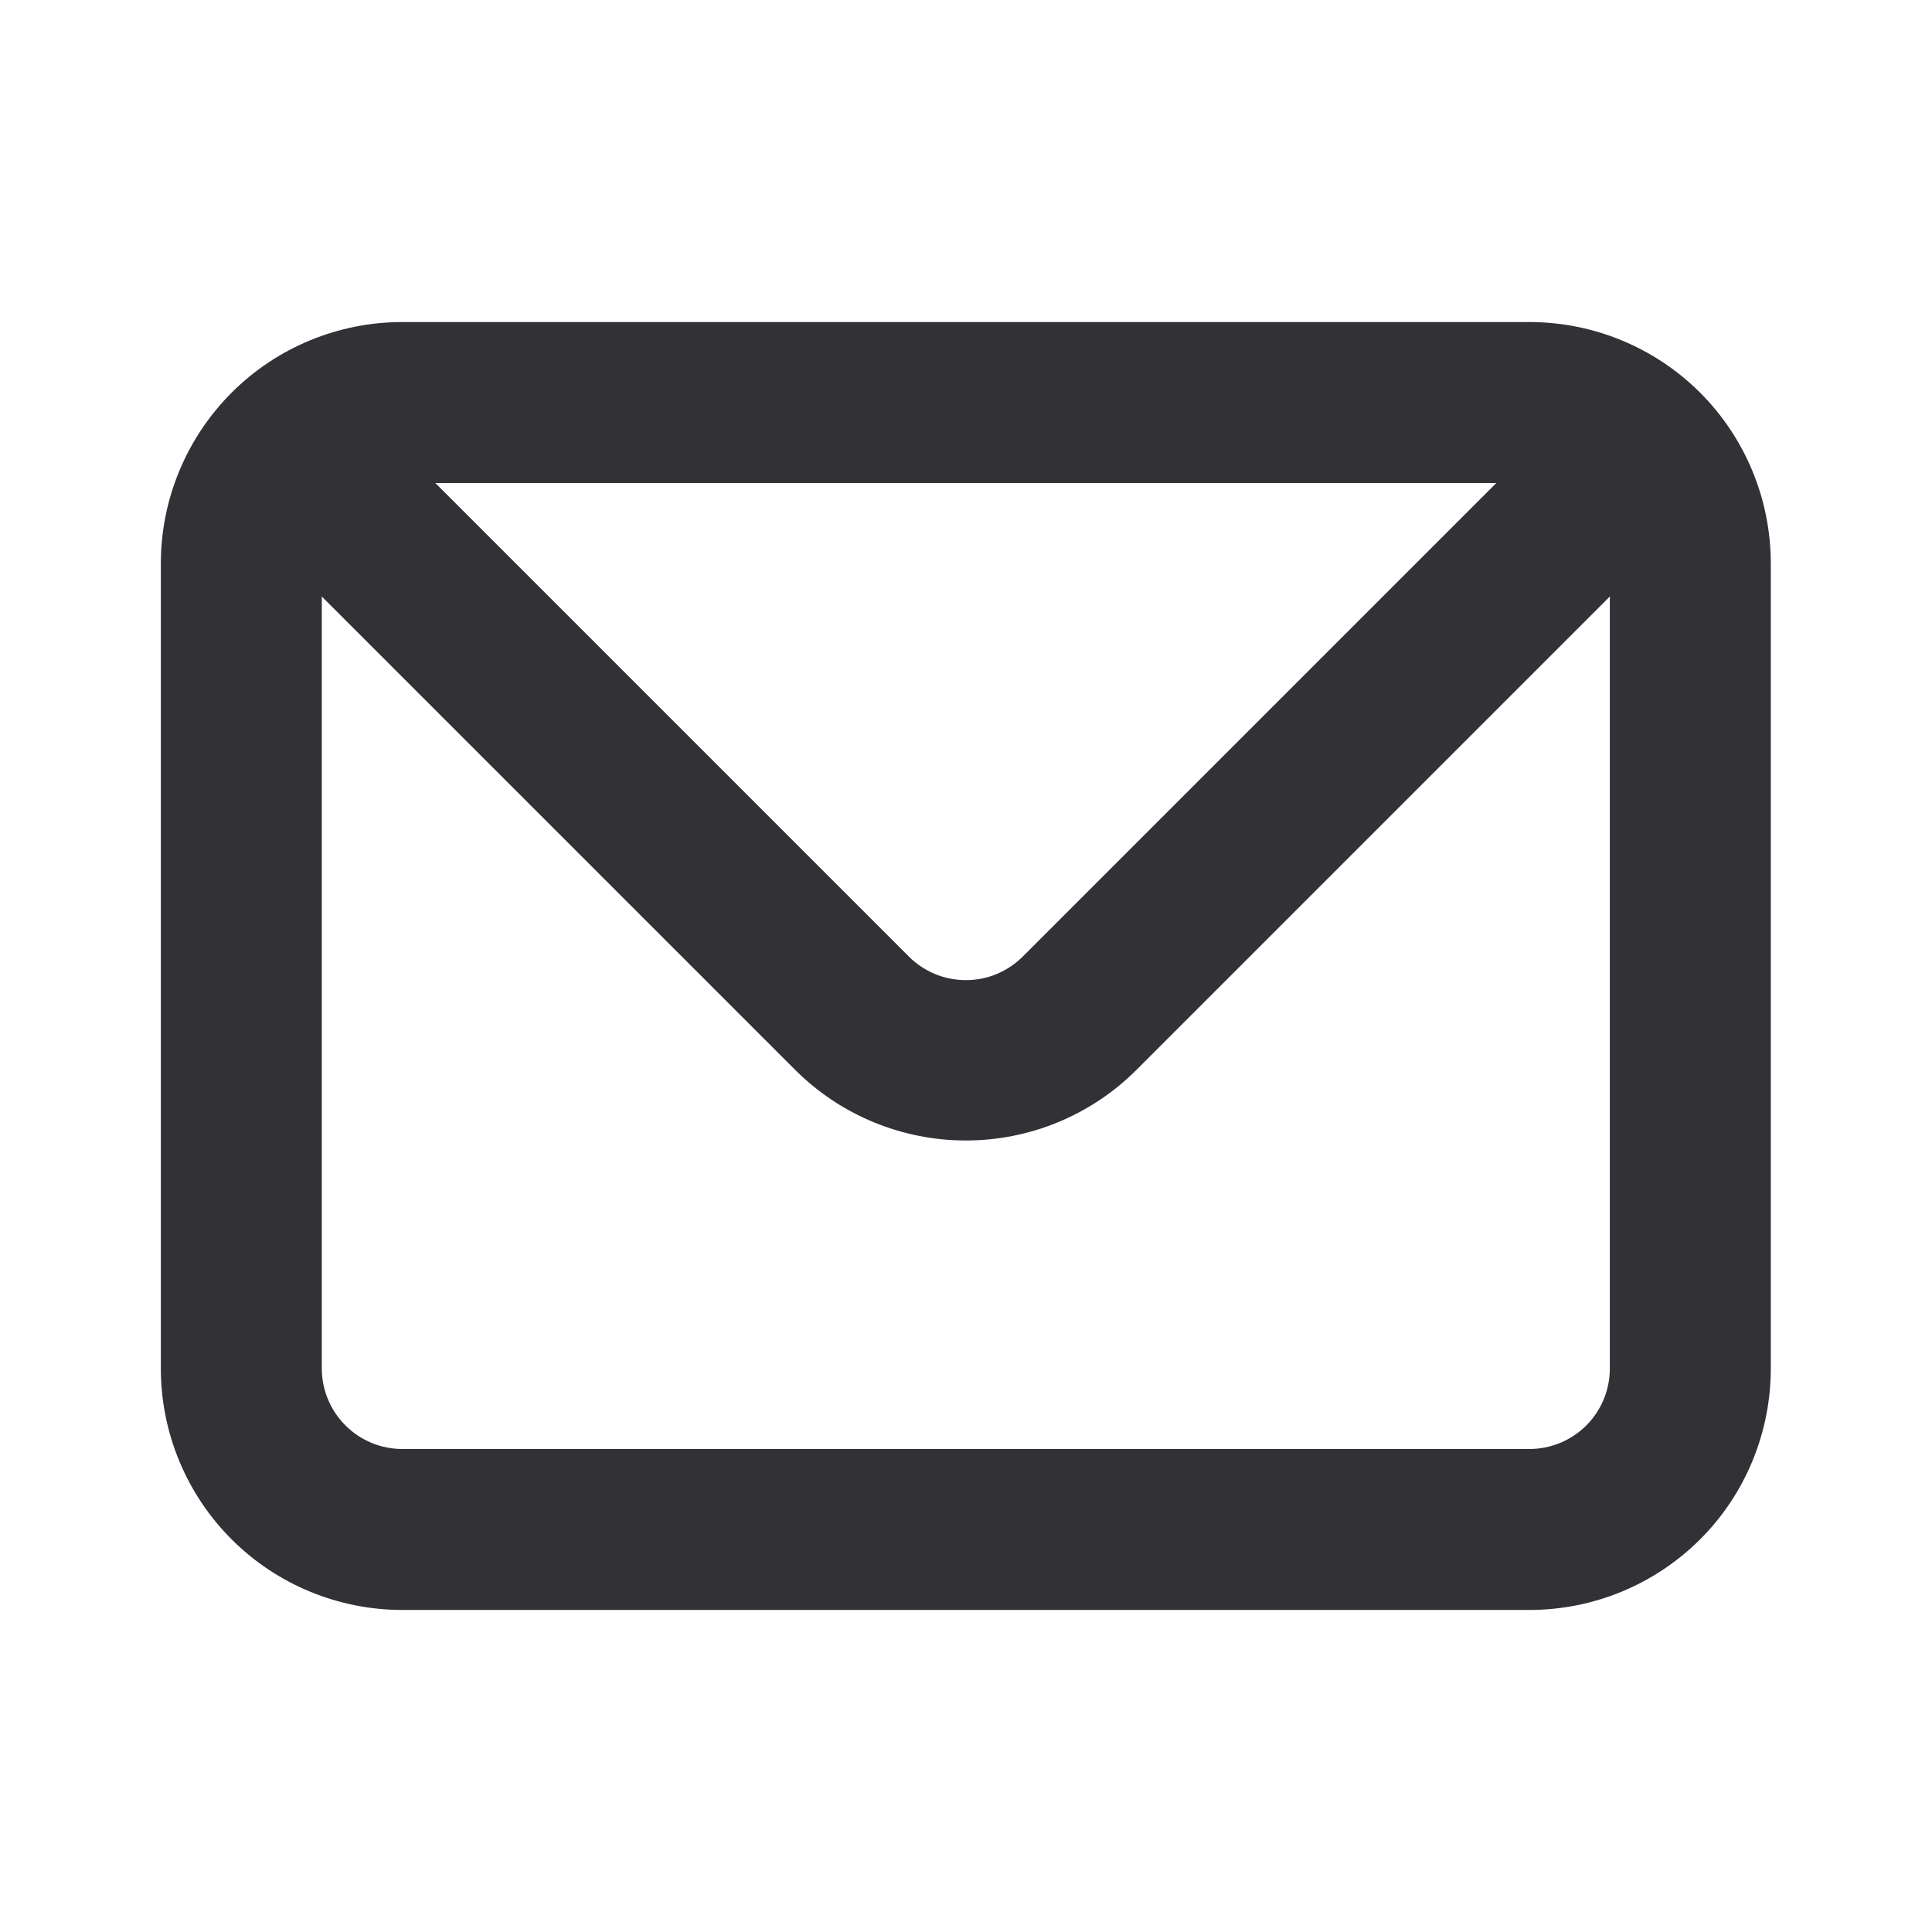 <svg width="16" height="16" viewBox="0 0 16 16" fill="none" xmlns="http://www.w3.org/2000/svg">
<path d="M12.665 2.667H3.332C2.802 2.667 2.293 2.877 1.918 3.252C1.543 3.628 1.332 4.136 1.332 4.667V11.333C1.332 11.864 1.543 12.373 1.918 12.748C2.293 13.123 2.802 13.333 3.332 13.333H12.665C13.196 13.333 13.704 13.123 14.08 12.748C14.455 12.373 14.665 11.864 14.665 11.333V4.667C14.665 4.136 14.455 3.628 14.08 3.252C13.704 2.877 13.196 2.667 12.665 2.667ZM12.392 4L8.472 7.92C8.41 7.982 8.336 8.032 8.255 8.066C8.174 8.1 8.087 8.117 7.999 8.117C7.911 8.117 7.824 8.1 7.742 8.066C7.661 8.032 7.587 7.982 7.525 7.92L3.605 4H12.392ZM13.332 11.333C13.332 11.51 13.262 11.68 13.137 11.805C13.012 11.93 12.842 12 12.665 12H3.332C3.155 12 2.986 11.93 2.861 11.805C2.736 11.68 2.665 11.51 2.665 11.333V4.94L6.585 8.86C6.96 9.235 7.469 9.445 7.999 9.445C8.529 9.445 9.037 9.235 9.412 8.86L13.332 4.94V11.333Z" fill="#313136"/>
</svg>

